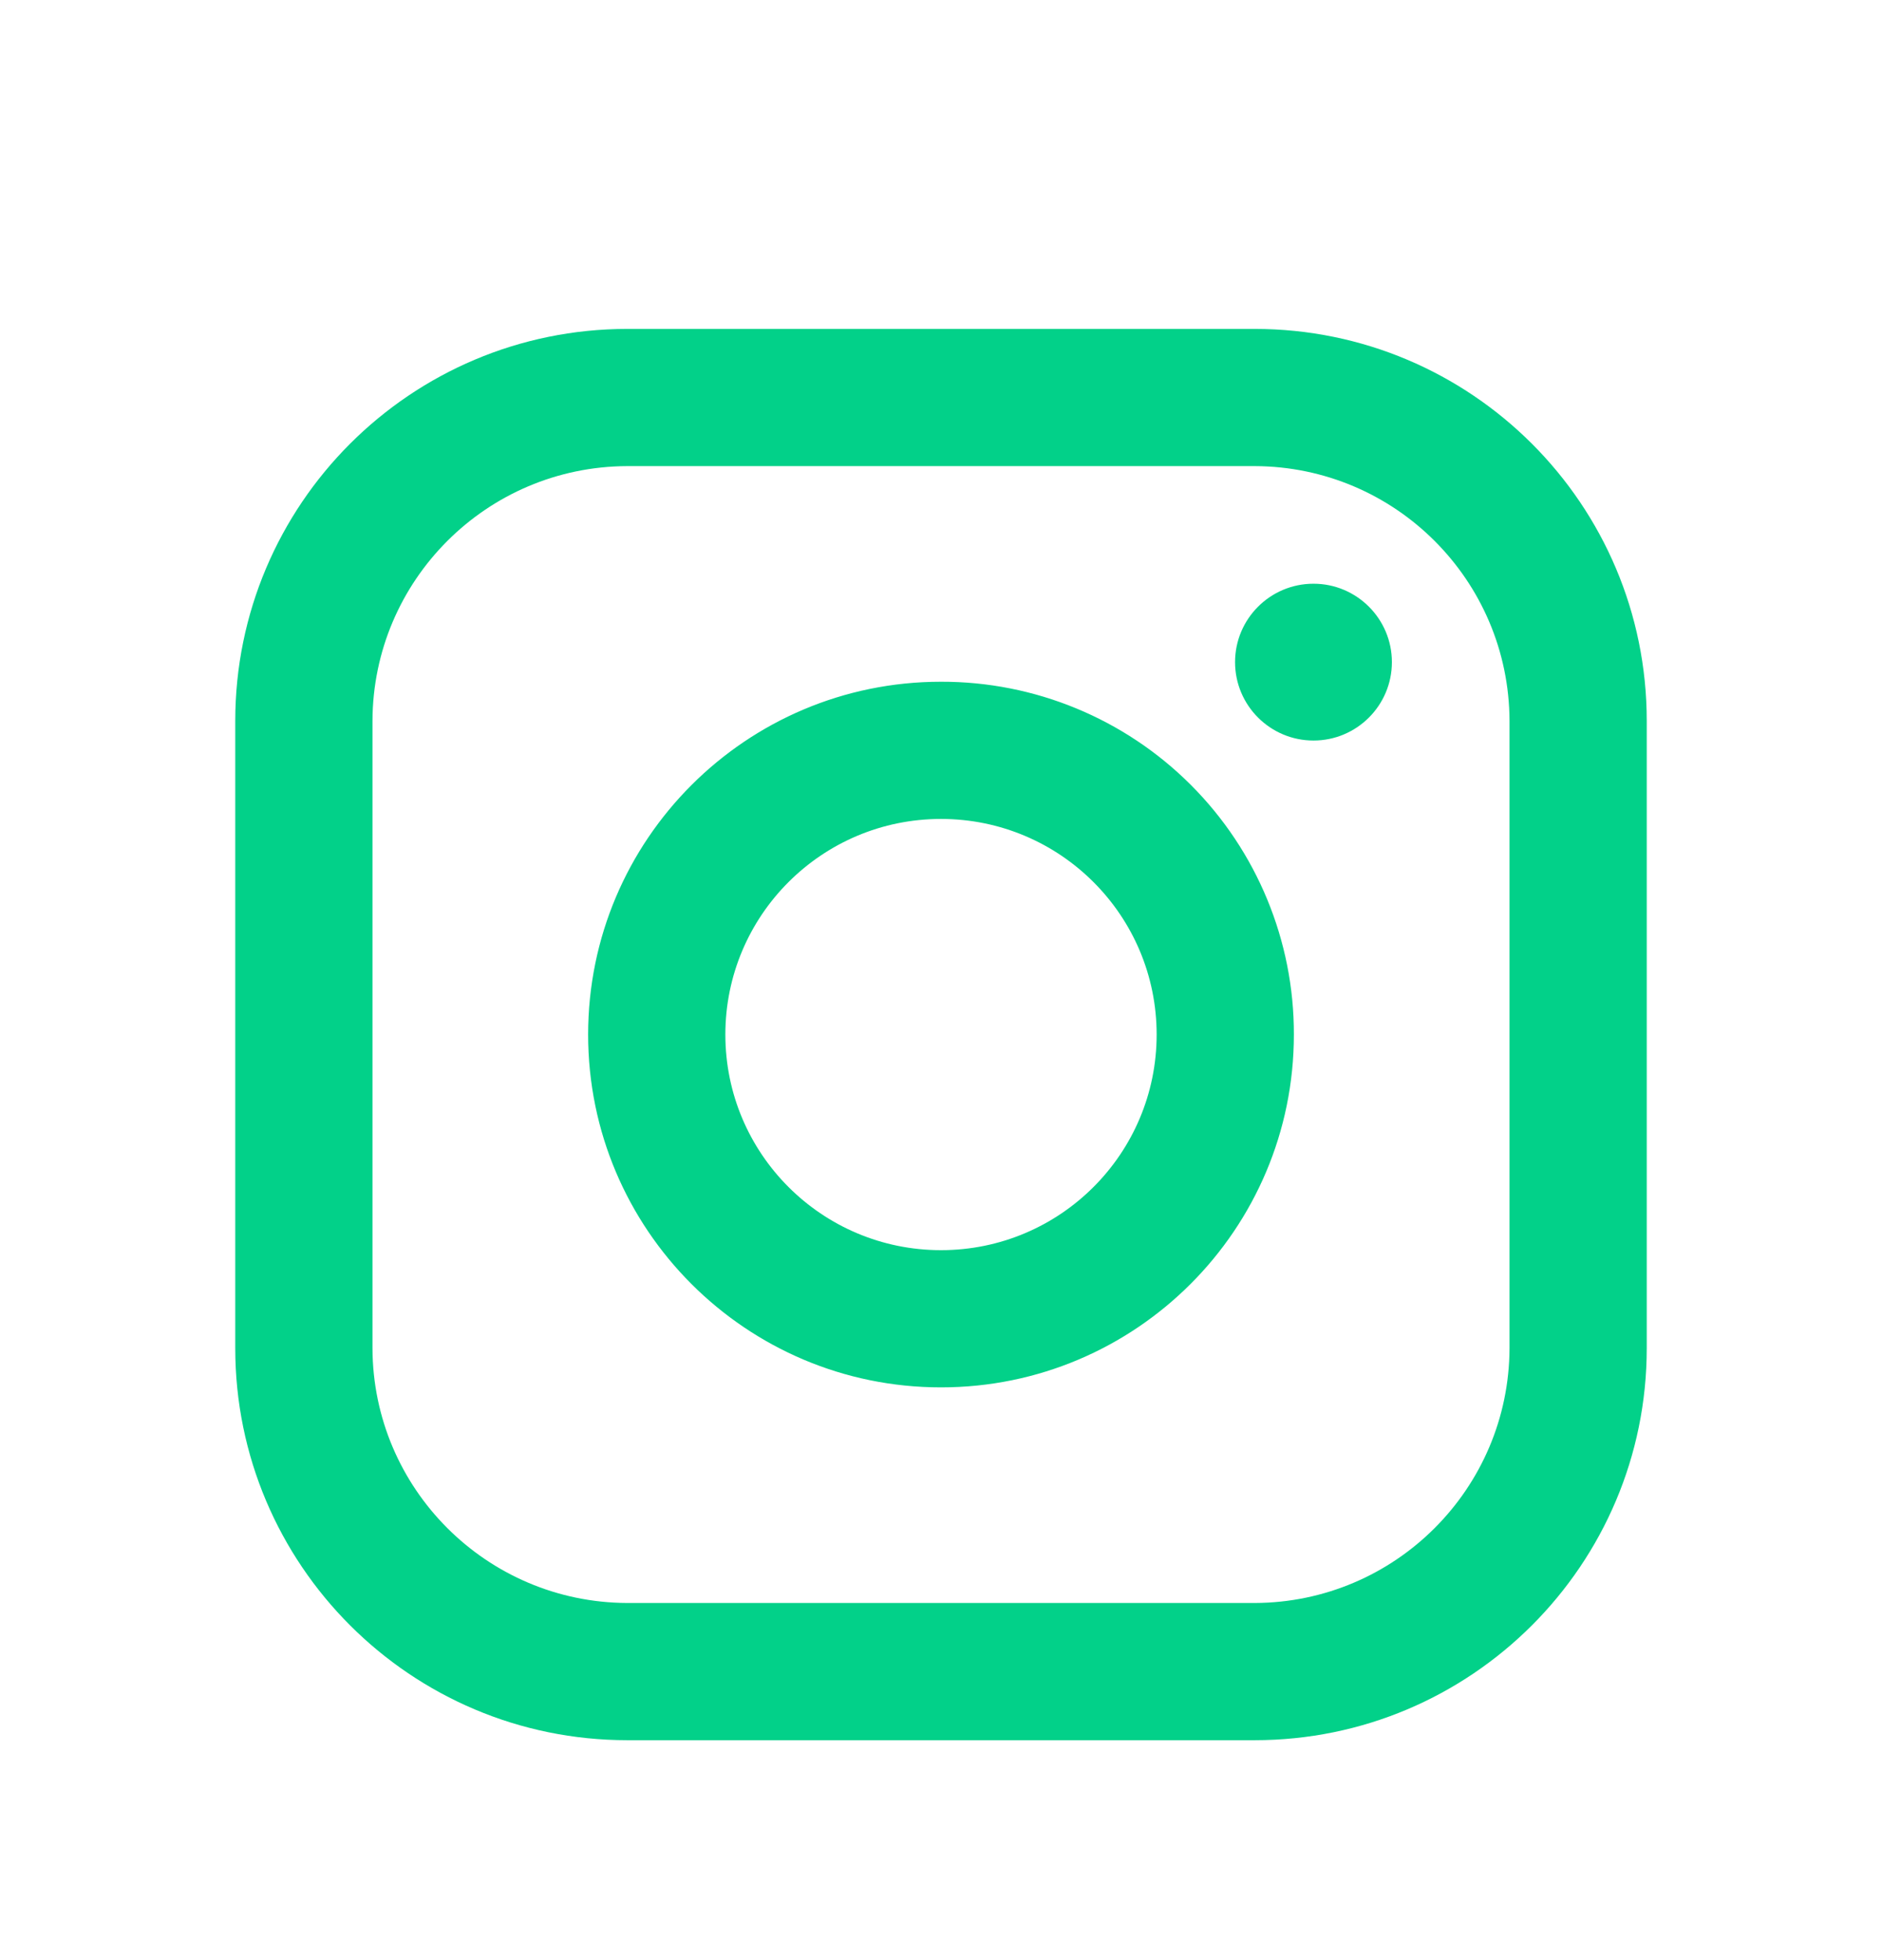 <svg width="24" height="25" viewBox="0 0 24 25" fill="none" xmlns="http://www.w3.org/2000/svg">
<path fill-rule="evenodd" clip-rule="evenodd" d="M16 4.195H8C5.239 4.195 3 6.433 3 9.195V17.195C3 19.956 5.239 22.195 8 22.195H16C18.761 22.195 21 19.956 21 17.195V9.195C21 6.433 18.761 4.195 16 4.195ZM19.25 17.195C19.244 18.987 17.793 20.439 16 20.445H8C6.207 20.439 4.755 18.987 4.75 17.195V9.195C4.755 7.402 6.207 5.95 8 5.945H16C17.793 5.95 19.244 7.402 19.25 9.195V17.195ZM16.75 9.445C17.302 9.445 17.75 8.997 17.75 8.445C17.75 7.893 17.302 7.445 16.75 7.445C16.198 7.445 15.75 7.893 15.75 8.445C15.75 8.997 16.198 9.445 16.75 9.445ZM12 8.695C9.515 8.695 7.5 10.71 7.5 13.195C7.5 15.68 9.515 17.695 12 17.695C14.485 17.695 16.5 15.68 16.5 13.195C16.503 12.001 16.029 10.854 15.185 10.01C14.34 9.165 13.194 8.692 12 8.695ZM9.25 13.195C9.25 14.714 10.481 15.945 12 15.945C13.519 15.945 14.75 14.714 14.75 13.195C14.75 11.676 13.519 10.445 12 10.445C10.481 10.445 9.25 11.676 9.25 13.195Z" fill="#02D189"/>
</svg>
